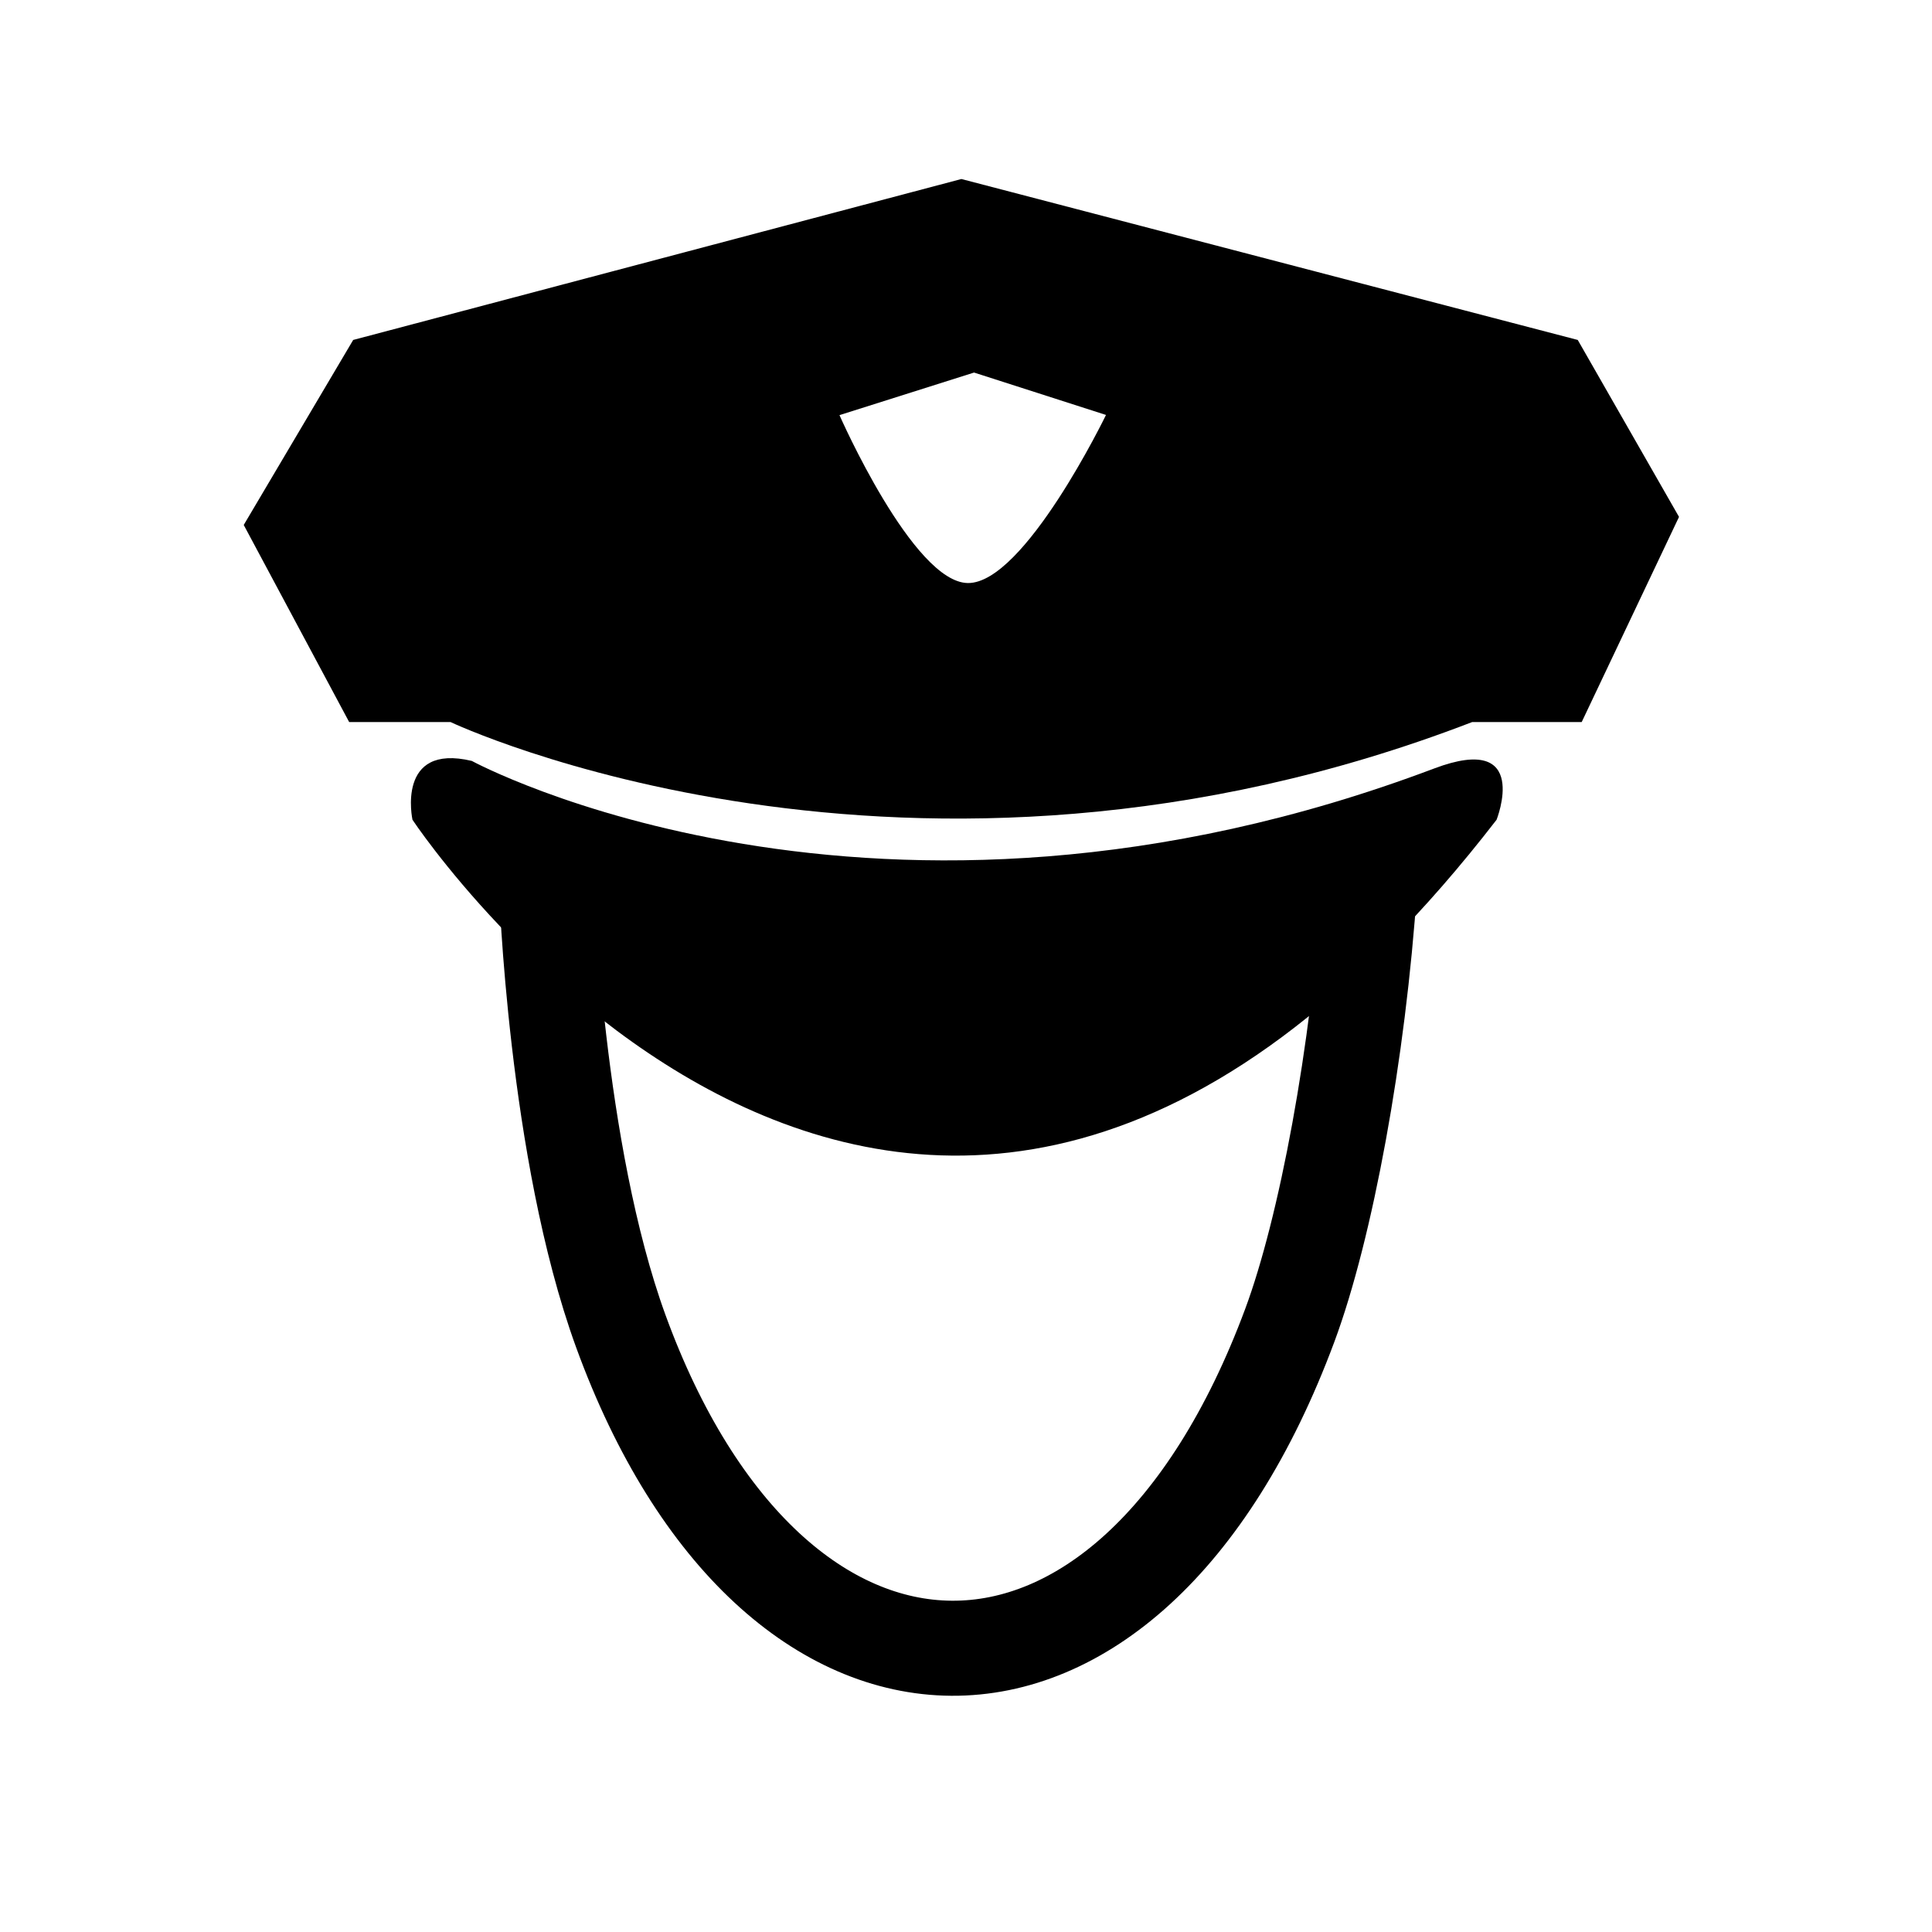 <?xml version="1.0" encoding="UTF-8"?>
<!-- The Best Svg Icon site in the world: iconSvg.co, Visit us! https://iconsvg.co -->
<svg width="800px" height="800px" version="1.1" viewBox="144 144 512 512" xmlns="http://www.w3.org/2000/svg">
 <defs>
  <clipPath id="a">
   <path d="m148.09 148.09h503.81v503.81h-503.81z"/>
  </clipPath>
 </defs>
 <path d="m524.09 347.65c25.785-9.734 16.52 13.594 16.52 13.594-154.73 200.27-287.3 0-287.3 0s-4.43-20.383 15.719-15.594c-0.004 0.004 106.78 57.961 255.06 2z"/>
 <g clip-path="url(#a)">
  <path transform="matrix(5.038 0 0 5.038 148.09 148.09)" d="m27.934 45.739c0-0.003 0.459 13.995 3.908 23.466 7.997 21.962 26.664 22.629 35.19-0.295 1.901-5.113 3.616-14.335 4.206-23.171" fill="none" stroke="#000000" stroke-miterlimit="10" stroke-width="5"/>
 </g>
 <path d="m562.12 234.09-163.34-42.648-161.18 42.648-29.008 49.031 27.941 52.227h26.859c-0.004 0 121.45 57.566 270.76 0h29.016l25.789-54.367zm-161.59 64.422c-14.547-0.082-34.059-44.496-34.059-44.496l35.664-11.285 34.965 11.234c-0.004 0.004-21.59 44.629-36.57 44.547z"/>
</svg>